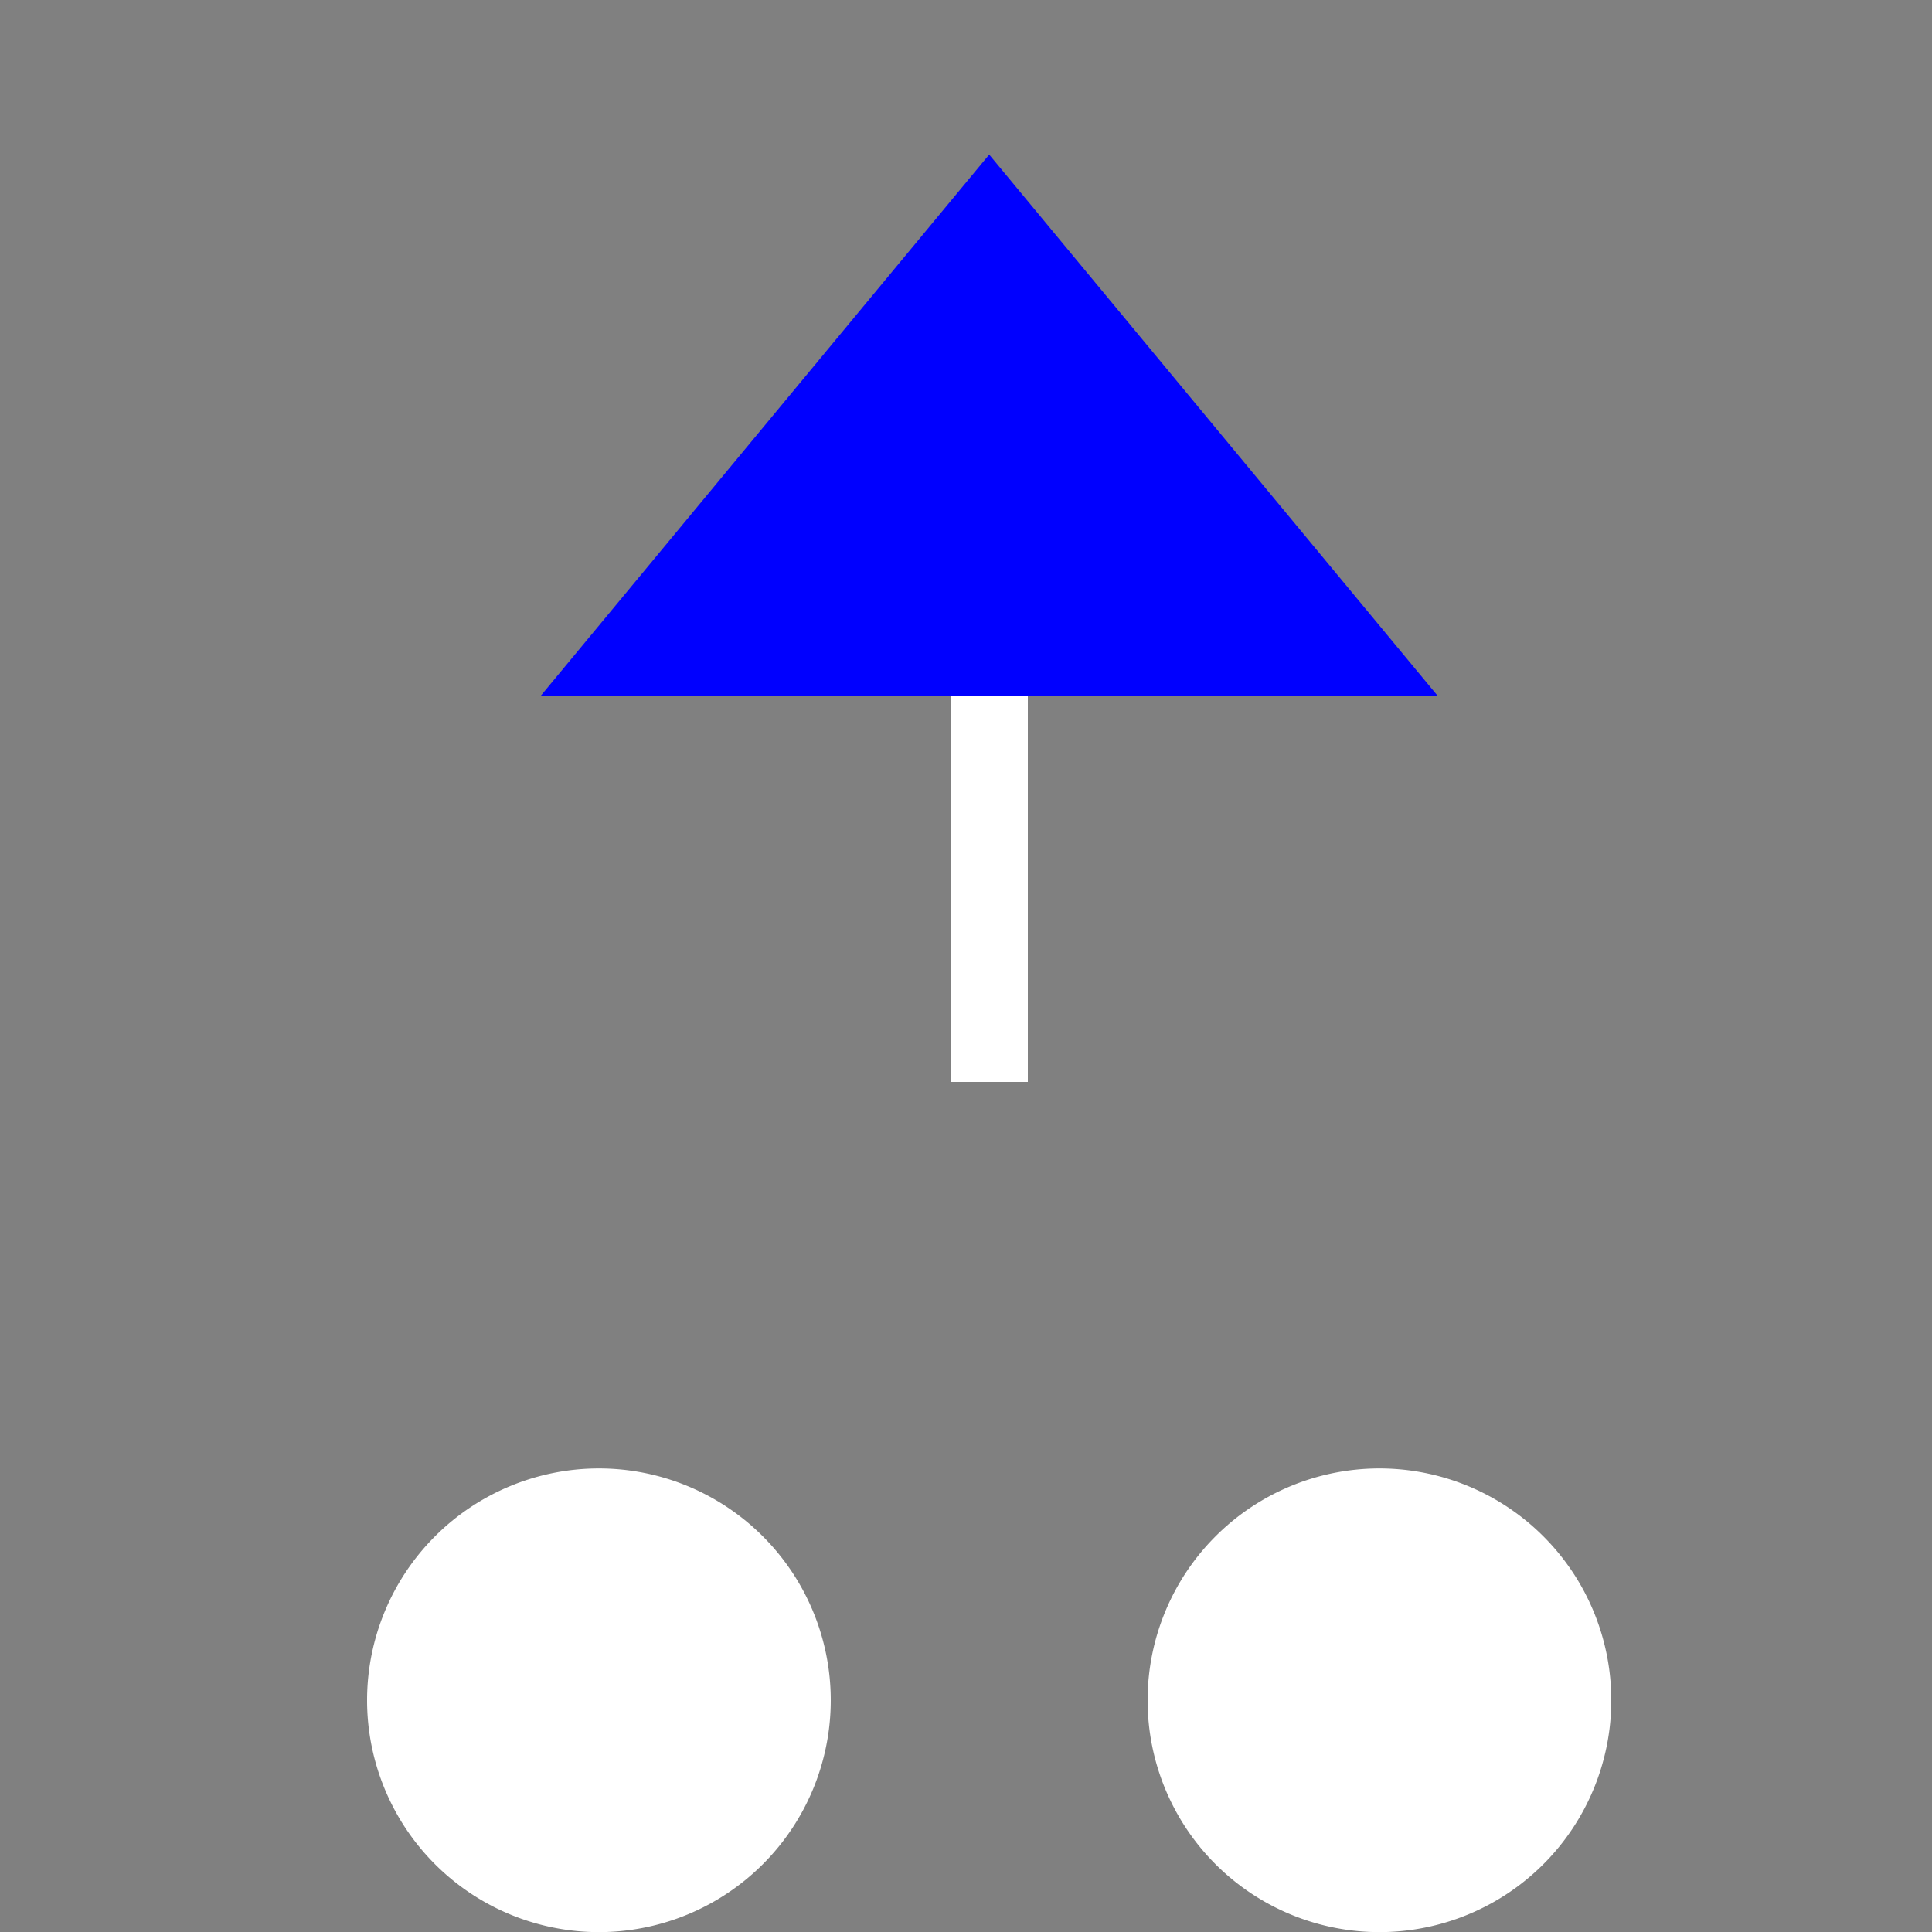 <!--

Generated by DrawGPT.
Free, open source, AI generated images in SVG, PNG, and HTML Canvas format.
https://drawgpt.ai

Created: 2023-11-28T18:51:11.404Z
Link: https://drawgpt.ai/prompt/126703/

-->
<svg xmlns="http://www.w3.org/2000/svg" xmlns:xlink="http://www.w3.org/1999/xlink" width="500" height="500"><rect width="100%" height="100%" fill="#808080" stroke="none"/><defs/><g><path fill="blue" stroke="none" paint-order="stroke fill markers" d=" M 256 40 L 140 180 L 372 180 Z"/><path fill="white" stroke="none" paint-order="stroke fill markers" d=" M 215 440 A 60 60 0 1 0 215 440.06"/><path fill="white" stroke="none" paint-order="stroke fill markers" d=" M 417 440 A 60 60 0 1 0 417 440.06"/><path fill="none" stroke="white" paint-order="fill stroke markers" d=" M 256 180 L 256 280" stroke-miterlimit="10" stroke-width="20" stroke-dasharray=""/></g></svg>
